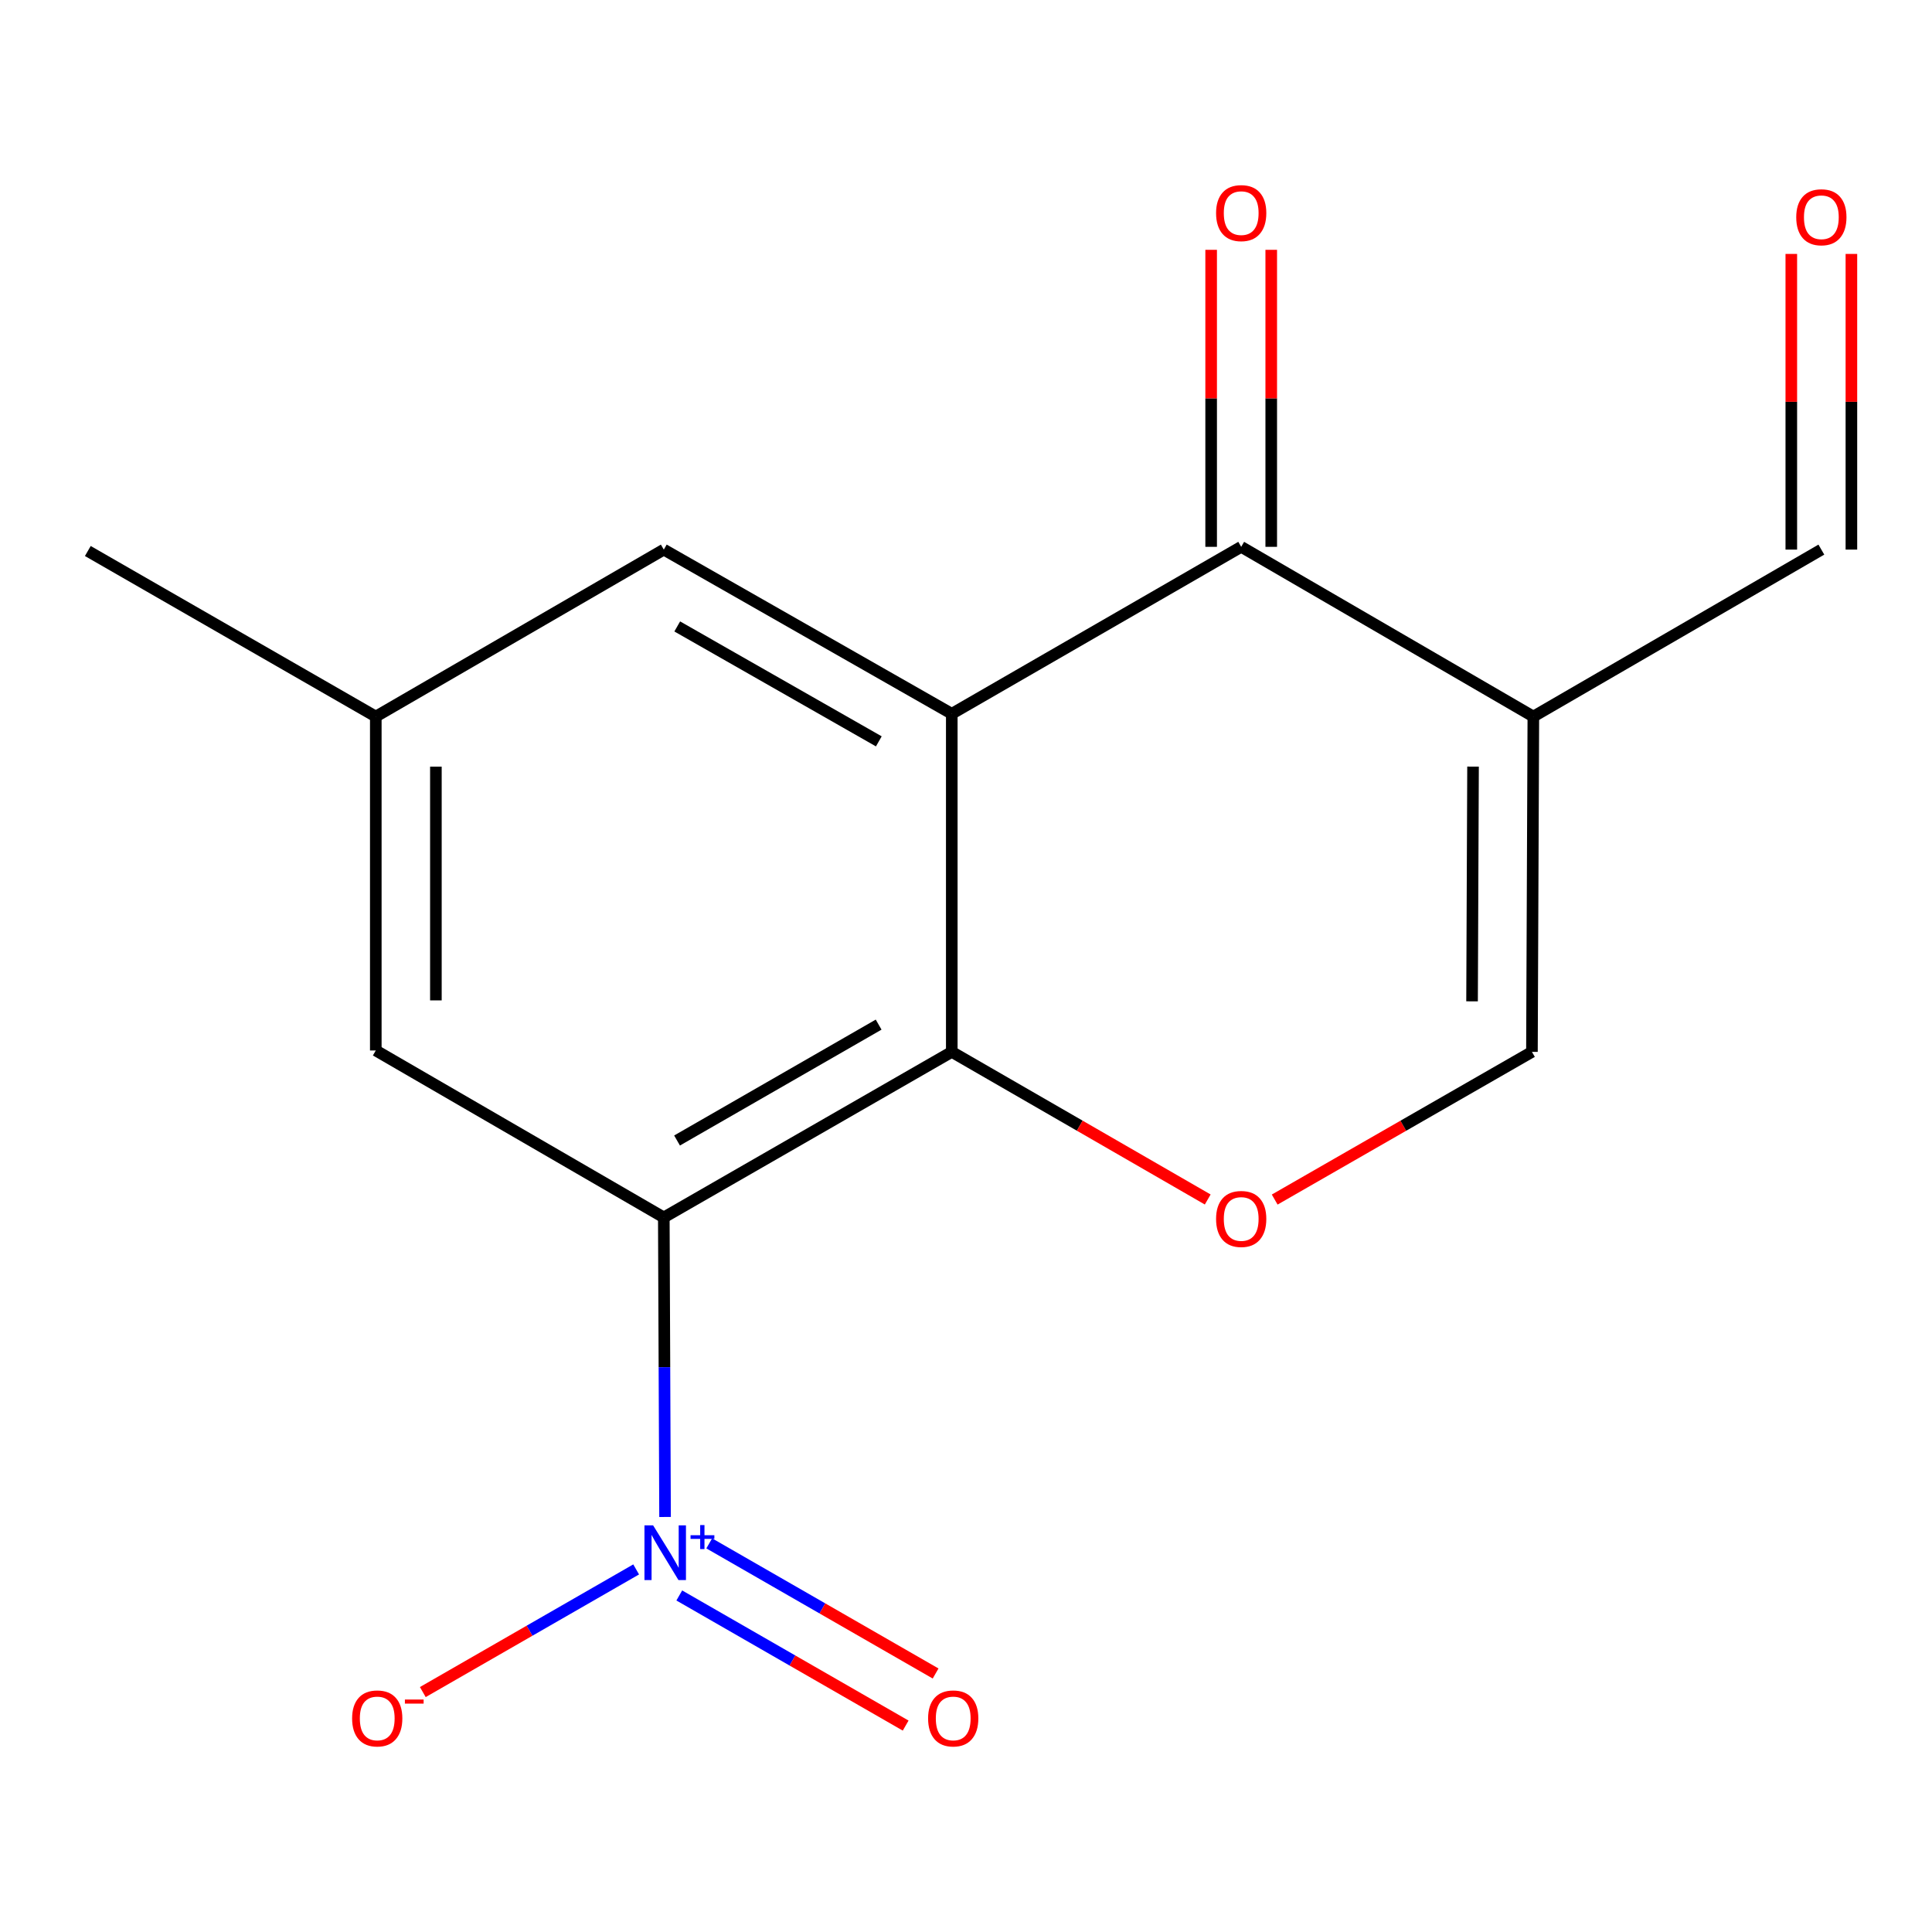 <?xml version='1.0' encoding='iso-8859-1'?>
<svg version='1.1' baseProfile='full'
              xmlns='http://www.w3.org/2000/svg'
                      xmlns:rdkit='http://www.rdkit.org/xml'
                      xmlns:xlink='http://www.w3.org/1999/xlink'
                  xml:space='preserve'
width='1000px' height='1000px' viewBox='0 0 1000 1000'>
<!-- END OF HEADER -->
<rect style='opacity:1.0;fill:#FFFFFF;stroke:none' width='1000' height='1000' x='0' y='0'> </rect>
<path class='bond-1' d='M 343.584,630.142 L 492.64,544.451' style='fill:none;fill-rule:evenodd;stroke:#000000;stroke-width:6px;stroke-linecap:butt;stroke-linejoin:miter;stroke-opacity:1' />
<path class='bond-1' d='M 350.441,590.323 L 454.78,530.34' style='fill:none;fill-rule:evenodd;stroke:#000000;stroke-width:6px;stroke-linecap:butt;stroke-linejoin:miter;stroke-opacity:1' />
<path class='bond-2' d='M 343.584,630.142 L 343.908,707.664' style='fill:none;fill-rule:evenodd;stroke:#000000;stroke-width:6px;stroke-linecap:butt;stroke-linejoin:miter;stroke-opacity:1' />
<path class='bond-2' d='M 343.908,707.664 L 344.233,785.185' style='fill:none;fill-rule:evenodd;stroke:#0000FF;stroke-width:6px;stroke-linecap:butt;stroke-linejoin:miter;stroke-opacity:1' />
<path class='bond-7' d='M 343.584,630.142 L 194.511,543.725' style='fill:none;fill-rule:evenodd;stroke:#000000;stroke-width:6px;stroke-linecap:butt;stroke-linejoin:miter;stroke-opacity:1' />
<path class='bond-0' d='M 492.64,369.458 L 492.64,544.451' style='fill:none;fill-rule:evenodd;stroke:#000000;stroke-width:6px;stroke-linecap:butt;stroke-linejoin:miter;stroke-opacity:1' />
<path class='bond-3' d='M 492.64,369.458 L 642.44,283.041' style='fill:none;fill-rule:evenodd;stroke:#000000;stroke-width:6px;stroke-linecap:butt;stroke-linejoin:miter;stroke-opacity:1' />
<path class='bond-16' d='M 492.64,369.458 L 343.584,284.476' style='fill:none;fill-rule:evenodd;stroke:#000000;stroke-width:6px;stroke-linecap:butt;stroke-linejoin:miter;stroke-opacity:1' />
<path class='bond-16' d='M 454.876,383.731 L 350.537,324.244' style='fill:none;fill-rule:evenodd;stroke:#000000;stroke-width:6px;stroke-linecap:butt;stroke-linejoin:miter;stroke-opacity:1' />
<path class='bond-5' d='M 492.64,544.451 L 558.878,582.655' style='fill:none;fill-rule:evenodd;stroke:#000000;stroke-width:6px;stroke-linecap:butt;stroke-linejoin:miter;stroke-opacity:1' />
<path class='bond-5' d='M 558.878,582.655 L 625.116,620.859' style='fill:none;fill-rule:evenodd;stroke:#FF0000;stroke-width:6px;stroke-linecap:butt;stroke-linejoin:miter;stroke-opacity:1' />
<path class='bond-9' d='M 329.272,812.329 L 274.058,844.071' style='fill:none;fill-rule:evenodd;stroke:#0000FF;stroke-width:6px;stroke-linecap:butt;stroke-linejoin:miter;stroke-opacity:1' />
<path class='bond-9' d='M 274.058,844.071 L 218.845,875.813' style='fill:none;fill-rule:evenodd;stroke:#FF0000;stroke-width:6px;stroke-linecap:butt;stroke-linejoin:miter;stroke-opacity:1' />
<path class='bond-10' d='M 351.598,825.812 L 410.183,859.487' style='fill:none;fill-rule:evenodd;stroke:#0000FF;stroke-width:6px;stroke-linecap:butt;stroke-linejoin:miter;stroke-opacity:1' />
<path class='bond-10' d='M 410.183,859.487 L 468.768,893.163' style='fill:none;fill-rule:evenodd;stroke:#FF0000;stroke-width:6px;stroke-linecap:butt;stroke-linejoin:miter;stroke-opacity:1' />
<path class='bond-10' d='M 367.099,798.845 L 425.684,832.521' style='fill:none;fill-rule:evenodd;stroke:#0000FF;stroke-width:6px;stroke-linecap:butt;stroke-linejoin:miter;stroke-opacity:1' />
<path class='bond-10' d='M 425.684,832.521 L 484.269,866.197' style='fill:none;fill-rule:evenodd;stroke:#FF0000;stroke-width:6px;stroke-linecap:butt;stroke-linejoin:miter;stroke-opacity:1' />
<path class='bond-11' d='M 657.991,283.041 L 657.991,206.173' style='fill:none;fill-rule:evenodd;stroke:#000000;stroke-width:6px;stroke-linecap:butt;stroke-linejoin:miter;stroke-opacity:1' />
<path class='bond-11' d='M 657.991,206.173 L 657.991,129.306' style='fill:none;fill-rule:evenodd;stroke:#FF0000;stroke-width:6px;stroke-linecap:butt;stroke-linejoin:miter;stroke-opacity:1' />
<path class='bond-11' d='M 626.888,283.041 L 626.888,206.173' style='fill:none;fill-rule:evenodd;stroke:#000000;stroke-width:6px;stroke-linecap:butt;stroke-linejoin:miter;stroke-opacity:1' />
<path class='bond-11' d='M 626.888,206.173 L 626.888,129.306' style='fill:none;fill-rule:evenodd;stroke:#FF0000;stroke-width:6px;stroke-linecap:butt;stroke-linejoin:miter;stroke-opacity:1' />
<path class='bond-17' d='M 642.44,283.041 L 793.656,370.892' style='fill:none;fill-rule:evenodd;stroke:#000000;stroke-width:6px;stroke-linecap:butt;stroke-linejoin:miter;stroke-opacity:1' />
<path class='bond-4' d='M 793.656,370.892 L 792.93,544.451' style='fill:none;fill-rule:evenodd;stroke:#000000;stroke-width:6px;stroke-linecap:butt;stroke-linejoin:miter;stroke-opacity:1' />
<path class='bond-4' d='M 762.443,396.796 L 761.935,518.287' style='fill:none;fill-rule:evenodd;stroke:#000000;stroke-width:6px;stroke-linecap:butt;stroke-linejoin:miter;stroke-opacity:1' />
<path class='bond-12' d='M 793.656,370.892 L 942.729,284.476' style='fill:none;fill-rule:evenodd;stroke:#000000;stroke-width:6px;stroke-linecap:butt;stroke-linejoin:miter;stroke-opacity:1' />
<path class='bond-6' d='M 659.778,620.896 L 726.354,582.674' style='fill:none;fill-rule:evenodd;stroke:#FF0000;stroke-width:6px;stroke-linecap:butt;stroke-linejoin:miter;stroke-opacity:1' />
<path class='bond-6' d='M 726.354,582.674 L 792.93,544.451' style='fill:none;fill-rule:evenodd;stroke:#000000;stroke-width:6px;stroke-linecap:butt;stroke-linejoin:miter;stroke-opacity:1' />
<path class='bond-13' d='M 194.511,543.725 L 194.511,370.892' style='fill:none;fill-rule:evenodd;stroke:#000000;stroke-width:6px;stroke-linecap:butt;stroke-linejoin:miter;stroke-opacity:1' />
<path class='bond-13' d='M 225.615,517.8 L 225.615,396.817' style='fill:none;fill-rule:evenodd;stroke:#000000;stroke-width:6px;stroke-linecap:butt;stroke-linejoin:miter;stroke-opacity:1' />
<path class='bond-8' d='M 343.584,284.476 L 194.511,370.892' style='fill:none;fill-rule:evenodd;stroke:#000000;stroke-width:6px;stroke-linecap:butt;stroke-linejoin:miter;stroke-opacity:1' />
<path class='bond-14' d='M 958.281,284.476 L 958.281,207.953' style='fill:none;fill-rule:evenodd;stroke:#000000;stroke-width:6px;stroke-linecap:butt;stroke-linejoin:miter;stroke-opacity:1' />
<path class='bond-14' d='M 958.281,207.953 L 958.281,131.431' style='fill:none;fill-rule:evenodd;stroke:#FF0000;stroke-width:6px;stroke-linecap:butt;stroke-linejoin:miter;stroke-opacity:1' />
<path class='bond-14' d='M 927.177,284.476 L 927.177,207.953' style='fill:none;fill-rule:evenodd;stroke:#000000;stroke-width:6px;stroke-linecap:butt;stroke-linejoin:miter;stroke-opacity:1' />
<path class='bond-14' d='M 927.177,207.953 L 927.177,131.431' style='fill:none;fill-rule:evenodd;stroke:#FF0000;stroke-width:6px;stroke-linecap:butt;stroke-linejoin:miter;stroke-opacity:1' />
<path class='bond-15' d='M 194.511,370.892 L 45.455,285.201' style='fill:none;fill-rule:evenodd;stroke:#000000;stroke-width:6px;stroke-linecap:butt;stroke-linejoin:miter;stroke-opacity:1' />
<path  class='atom-3' d='M 338.05 789.524
L 347.33 804.524
Q 348.25 806.004, 349.73 808.684
Q 351.21 811.364, 351.29 811.524
L 351.29 789.524
L 355.05 789.524
L 355.05 817.844
L 351.17 817.844
L 341.21 801.444
Q 340.05 799.524, 338.81 797.324
Q 337.61 795.124, 337.25 794.444
L 337.25 817.844
L 333.57 817.844
L 333.57 789.524
L 338.05 789.524
' fill='#0000FF'/>
<path  class='atom-3' d='M 357.426 794.629
L 362.416 794.629
L 362.416 789.375
L 364.633 789.375
L 364.633 794.629
L 369.755 794.629
L 369.755 796.529
L 364.633 796.529
L 364.633 801.809
L 362.416 801.809
L 362.416 796.529
L 357.426 796.529
L 357.426 794.629
' fill='#0000FF'/>
<path  class='atom-6' d='M 629.44 630.931
Q 629.44 624.131, 632.8 620.331
Q 636.16 616.531, 642.44 616.531
Q 648.72 616.531, 652.08 620.331
Q 655.44 624.131, 655.44 630.931
Q 655.44 637.811, 652.04 641.731
Q 648.64 645.611, 642.44 645.611
Q 636.2 645.611, 632.8 641.731
Q 629.44 637.851, 629.44 630.931
M 642.44 642.411
Q 646.76 642.411, 649.08 639.531
Q 651.44 636.611, 651.44 630.931
Q 651.44 625.371, 649.08 622.571
Q 646.76 619.731, 642.44 619.731
Q 638.12 619.731, 635.76 622.531
Q 633.44 625.331, 633.44 630.931
Q 633.44 636.651, 635.76 639.531
Q 638.12 642.411, 642.44 642.411
' fill='#FF0000'/>
<path  class='atom-10' d='M 182.254 889.455
Q 182.254 882.655, 185.614 878.855
Q 188.974 875.055, 195.254 875.055
Q 201.534 875.055, 204.894 878.855
Q 208.254 882.655, 208.254 889.455
Q 208.254 896.335, 204.854 900.255
Q 201.454 904.135, 195.254 904.135
Q 189.014 904.135, 185.614 900.255
Q 182.254 896.375, 182.254 889.455
M 195.254 900.935
Q 199.574 900.935, 201.894 898.055
Q 204.254 895.135, 204.254 889.455
Q 204.254 883.895, 201.894 881.095
Q 199.574 878.255, 195.254 878.255
Q 190.934 878.255, 188.574 881.055
Q 186.254 883.855, 186.254 889.455
Q 186.254 895.175, 188.574 898.055
Q 190.934 900.935, 195.254 900.935
' fill='#FF0000'/>
<path  class='atom-10' d='M 209.574 879.677
L 219.263 879.677
L 219.263 881.789
L 209.574 881.789
L 209.574 879.677
' fill='#FF0000'/>
<path  class='atom-11' d='M 480.383 889.455
Q 480.383 882.655, 483.743 878.855
Q 487.103 875.055, 493.383 875.055
Q 499.663 875.055, 503.023 878.855
Q 506.383 882.655, 506.383 889.455
Q 506.383 896.335, 502.983 900.255
Q 499.583 904.135, 493.383 904.135
Q 487.143 904.135, 483.743 900.255
Q 480.383 896.375, 480.383 889.455
M 493.383 900.935
Q 497.703 900.935, 500.023 898.055
Q 502.383 895.135, 502.383 889.455
Q 502.383 883.895, 500.023 881.095
Q 497.703 878.255, 493.383 878.255
Q 489.063 878.255, 486.703 881.055
Q 484.383 883.855, 484.383 889.455
Q 484.383 895.175, 486.703 898.055
Q 489.063 900.935, 493.383 900.935
' fill='#FF0000'/>
<path  class='atom-12' d='M 629.44 110.305
Q 629.44 103.505, 632.8 99.705
Q 636.16 95.905, 642.44 95.905
Q 648.72 95.905, 652.08 99.705
Q 655.44 103.505, 655.44 110.305
Q 655.44 117.185, 652.04 121.105
Q 648.64 124.985, 642.44 124.985
Q 636.2 124.985, 632.8 121.105
Q 629.44 117.225, 629.44 110.305
M 642.44 121.785
Q 646.76 121.785, 649.08 118.905
Q 651.44 115.985, 651.44 110.305
Q 651.44 104.745, 649.08 101.945
Q 646.76 99.105, 642.44 99.105
Q 638.12 99.105, 635.76 101.905
Q 633.44 104.705, 633.44 110.305
Q 633.44 116.025, 635.76 118.905
Q 638.12 121.785, 642.44 121.785
' fill='#FF0000'/>
<path  class='atom-15' d='M 929.729 112.448
Q 929.729 105.648, 933.089 101.848
Q 936.449 98.048, 942.729 98.048
Q 949.009 98.048, 952.369 101.848
Q 955.729 105.648, 955.729 112.448
Q 955.729 119.328, 952.329 123.248
Q 948.929 127.128, 942.729 127.128
Q 936.489 127.128, 933.089 123.248
Q 929.729 119.368, 929.729 112.448
M 942.729 123.928
Q 947.049 123.928, 949.369 121.048
Q 951.729 118.128, 951.729 112.448
Q 951.729 106.888, 949.369 104.088
Q 947.049 101.248, 942.729 101.248
Q 938.409 101.248, 936.049 104.048
Q 933.729 106.848, 933.729 112.448
Q 933.729 118.168, 936.049 121.048
Q 938.409 123.928, 942.729 123.928
' fill='#FF0000'/>
</svg>

